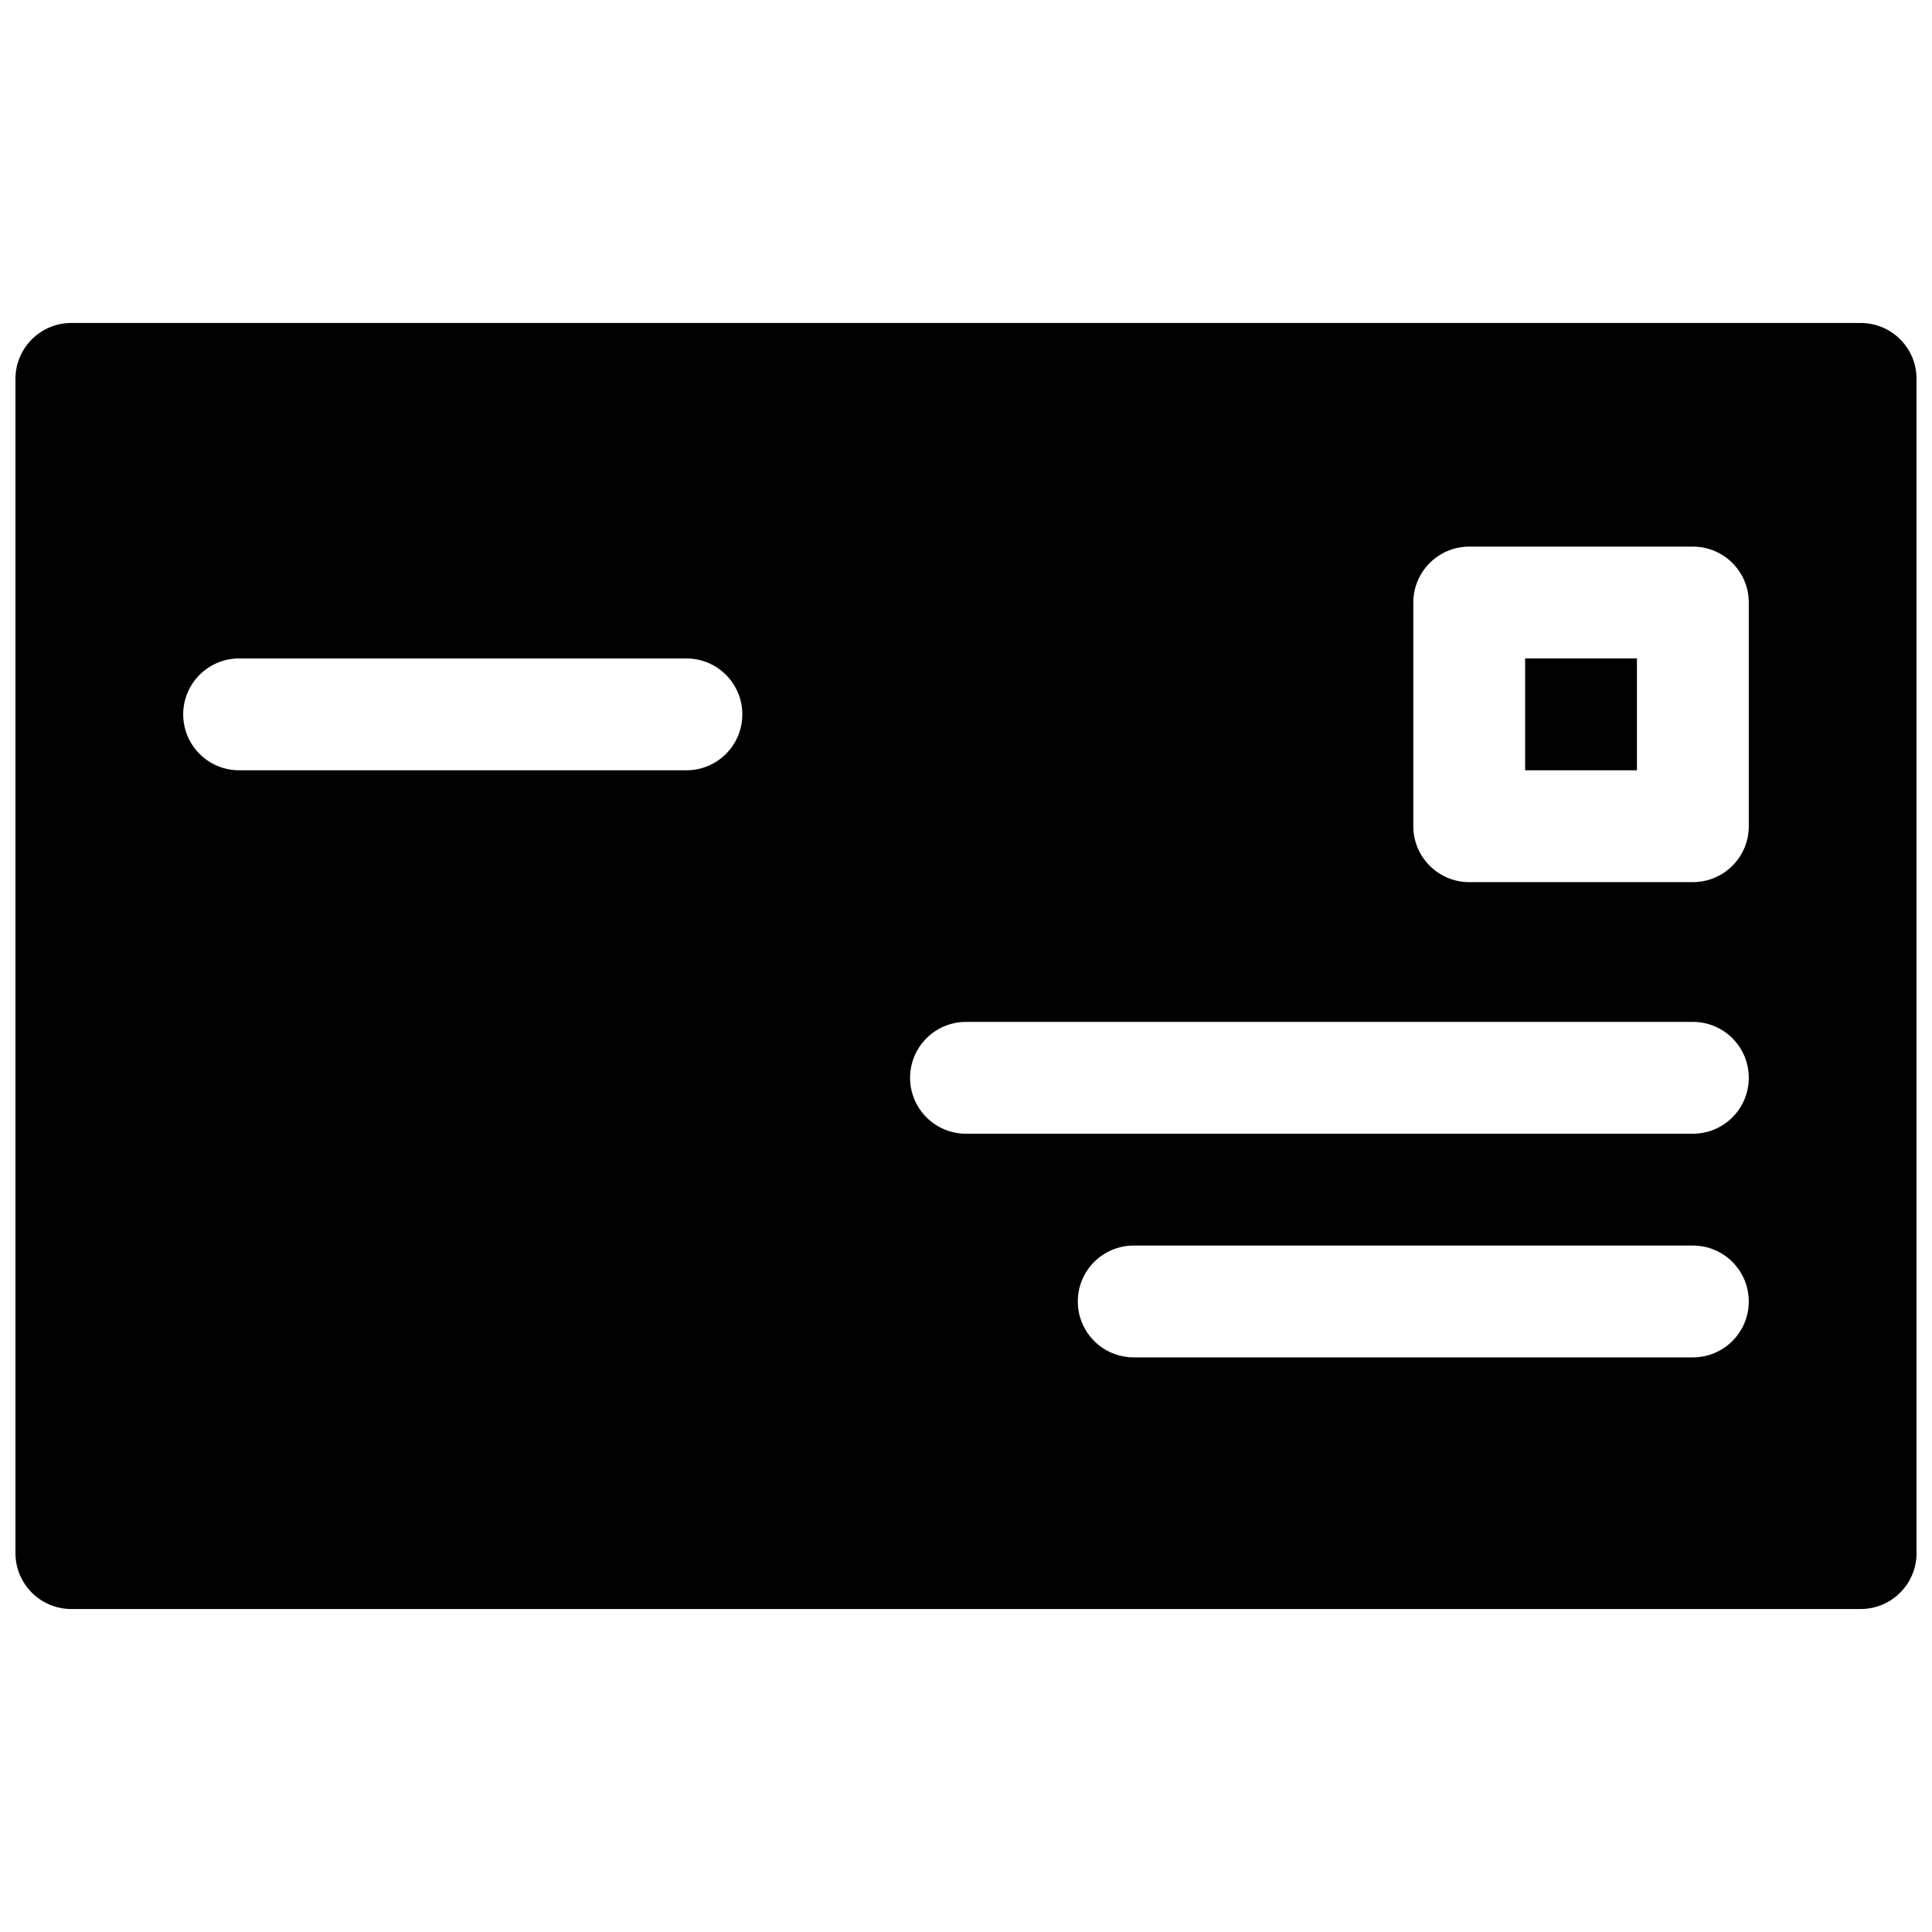 <?xml version="1.0" encoding="UTF-8"?>
<!-- Uploaded to: SVG Repo, www.svgrepo.com, Generator: SVG Repo Mixer Tools -->
<svg width="800px" height="800px" version="1.1" viewBox="144 144 512 512" xmlns="http://www.w3.org/2000/svg">
 <defs>
  <clipPath id="a">
   <path d="m148.09 229h503.81v342h-503.81z"/>
  </clipPath>
 </defs>
 <g clip-path="url(#a)">
  <path d="m162.91 229.59h474.18c8.184 0 14.816 6.633 14.816 14.816v311.18c0 8.184-6.633 14.82-14.816 14.82h-474.18c-8.184 0-14.816-6.637-14.816-14.82v-311.18c0-8.184 6.633-14.816 14.816-14.816zm370.45 59.27c-8.184 0-14.816 6.637-14.816 14.82v59.27c0 8.184 6.633 14.82 14.816 14.82h59.273c8.184 0 14.816-6.637 14.816-14.82v-59.27c0-8.184-6.633-14.82-14.816-14.82zm-207.45 29.637h-118.54c-8.184 0-14.82 6.633-14.82 14.816s6.637 14.82 14.82 14.82h118.54c8.184 0 14.816-6.637 14.816-14.82s-6.633-14.816-14.816-14.816zm266.72 96.316h-192.63c-8.184 0-14.82 6.633-14.82 14.816 0 8.184 6.637 14.82 14.82 14.82h192.63c8.184 0 14.816-6.637 14.816-14.82 0-8.184-6.633-14.816-14.816-14.816zm0 59.273h-148.18c-8.184 0-14.82 6.633-14.82 14.816s6.637 14.816 14.82 14.816h148.18c8.184 0 14.816-6.633 14.816-14.816s-6.633-14.816-14.816-14.816zm-44.453-155.59h29.633v29.637h-29.633z"/>
 </g>
</svg>